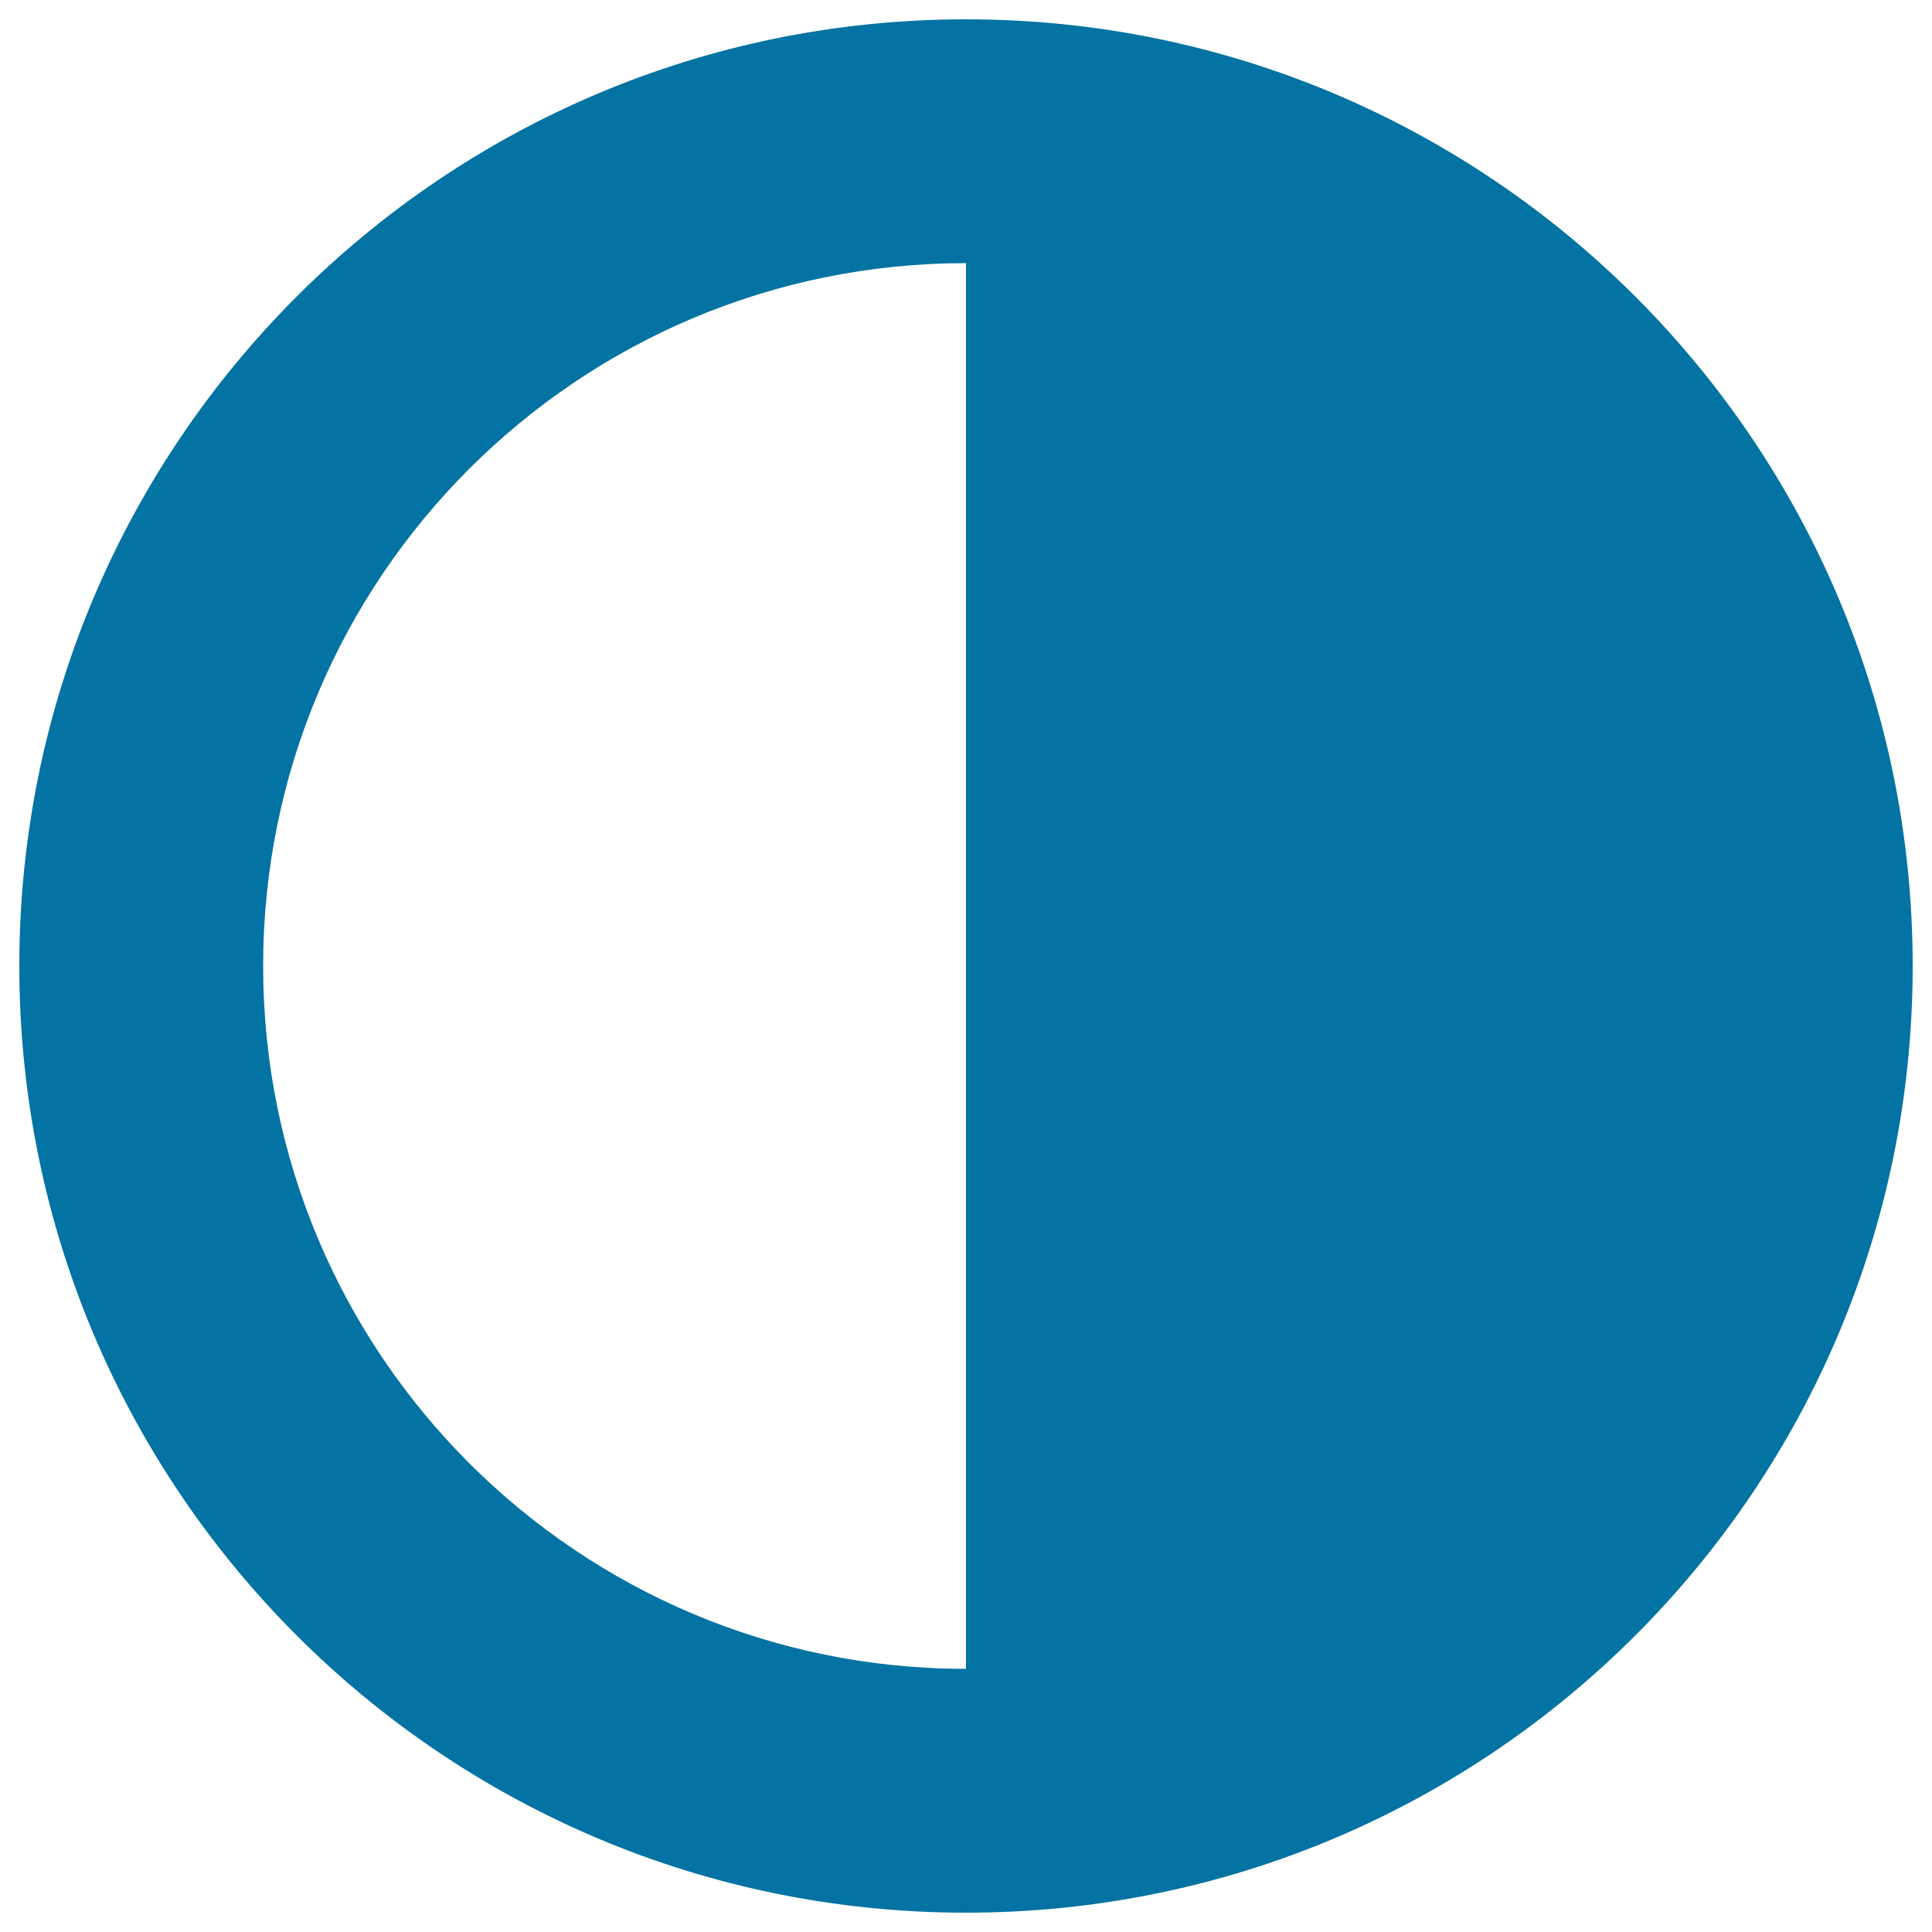 <svg xmlns="http://www.w3.org/2000/svg" viewBox="0 0 1000 1000" style="fill:#0273a2">
<title>Contrast Circular Button SVG icon</title>
<g><path d="M500,10C229.4,10,10,229.4,10,500c0,270.6,219.4,490,490,490c270.6,0,490-219.4,490-490C990,229.4,770.6,10,500,10z M500,863.8c-200.9,0-363.8-162.9-363.8-363.8c0-200.9,162.9-363.8,363.8-363.8V863.8z"/></g>
</svg>